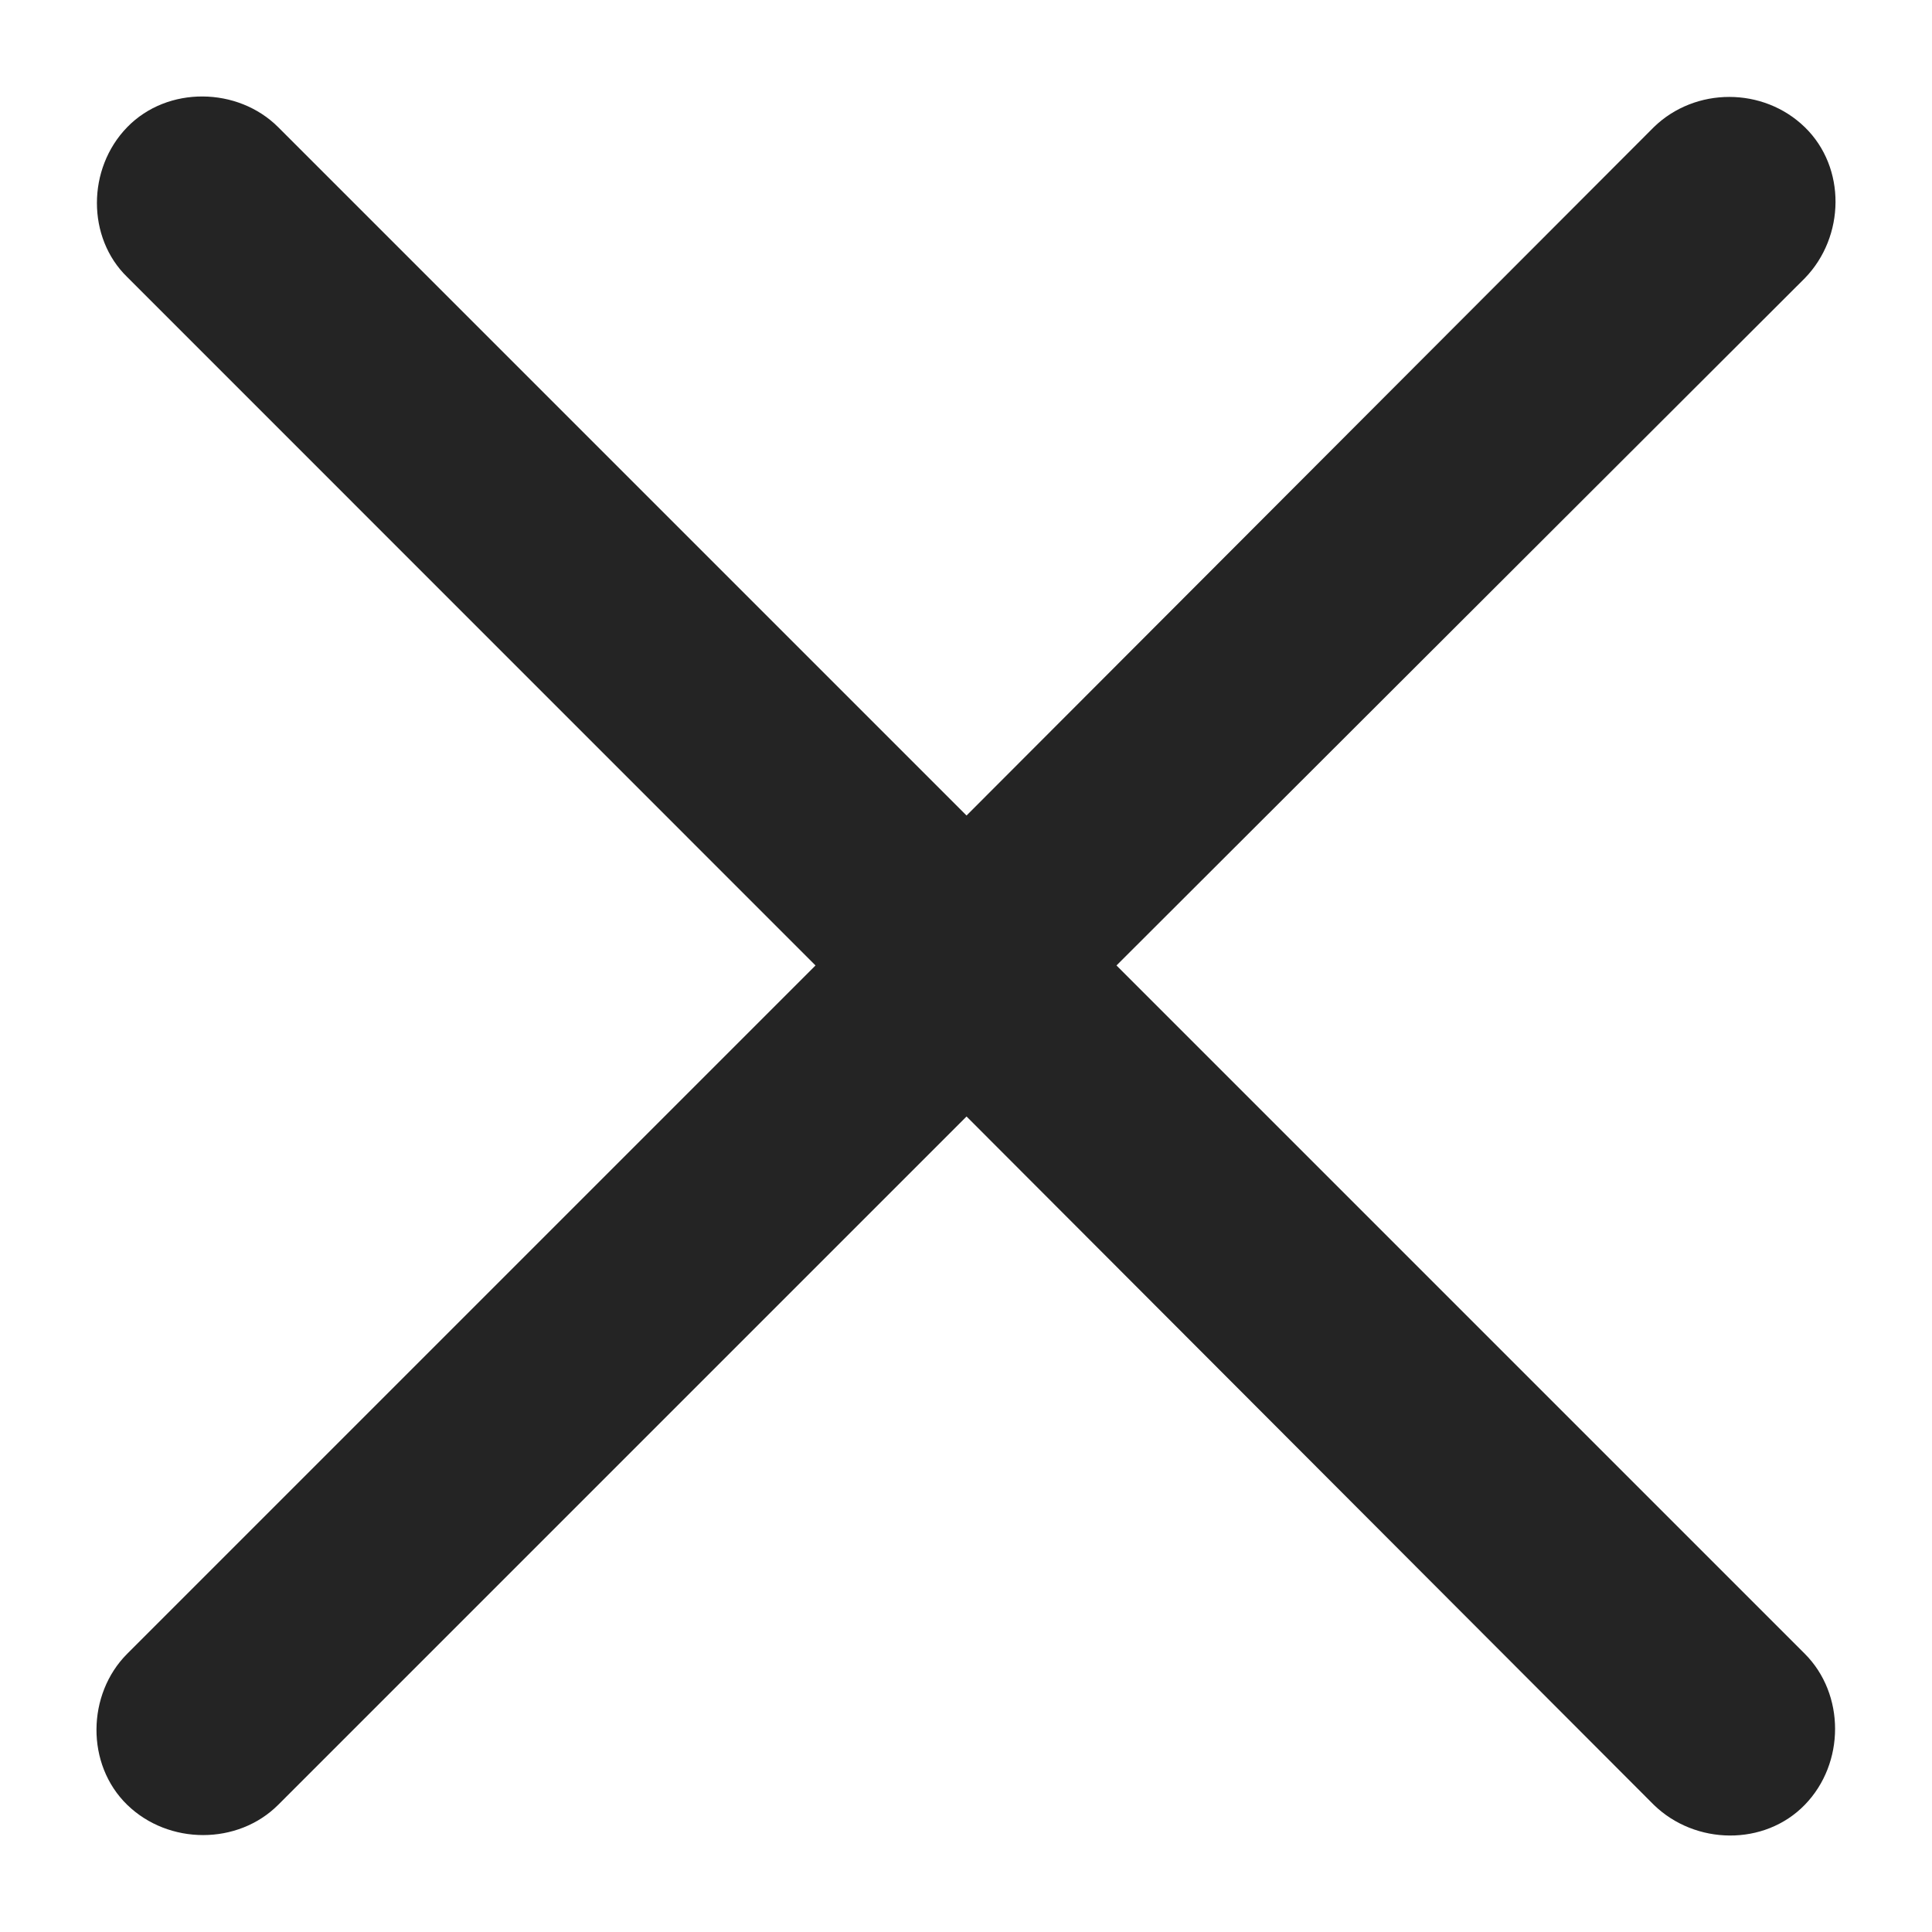 <svg width="18" height="18" viewBox="0 0 18 18" fill="none" xmlns="http://www.w3.org/2000/svg">
<path d="M1.185 15.408C0.809 15.784 0.798 16.439 1.185 16.815C1.572 17.191 2.216 17.191 2.592 16.815L9.005 10.402L15.408 16.815C15.794 17.191 16.439 17.202 16.815 16.815C17.191 16.428 17.191 15.784 16.815 15.408L10.402 8.995L16.815 2.592C17.191 2.205 17.202 1.561 16.815 1.185C16.428 0.809 15.794 0.809 15.408 1.185L9.005 7.598L2.592 1.185C2.216 0.809 1.561 0.798 1.185 1.185C0.809 1.572 0.809 2.216 1.185 2.581L7.598 8.995L1.185 15.408Z" fill="#242424"/>
</svg>
